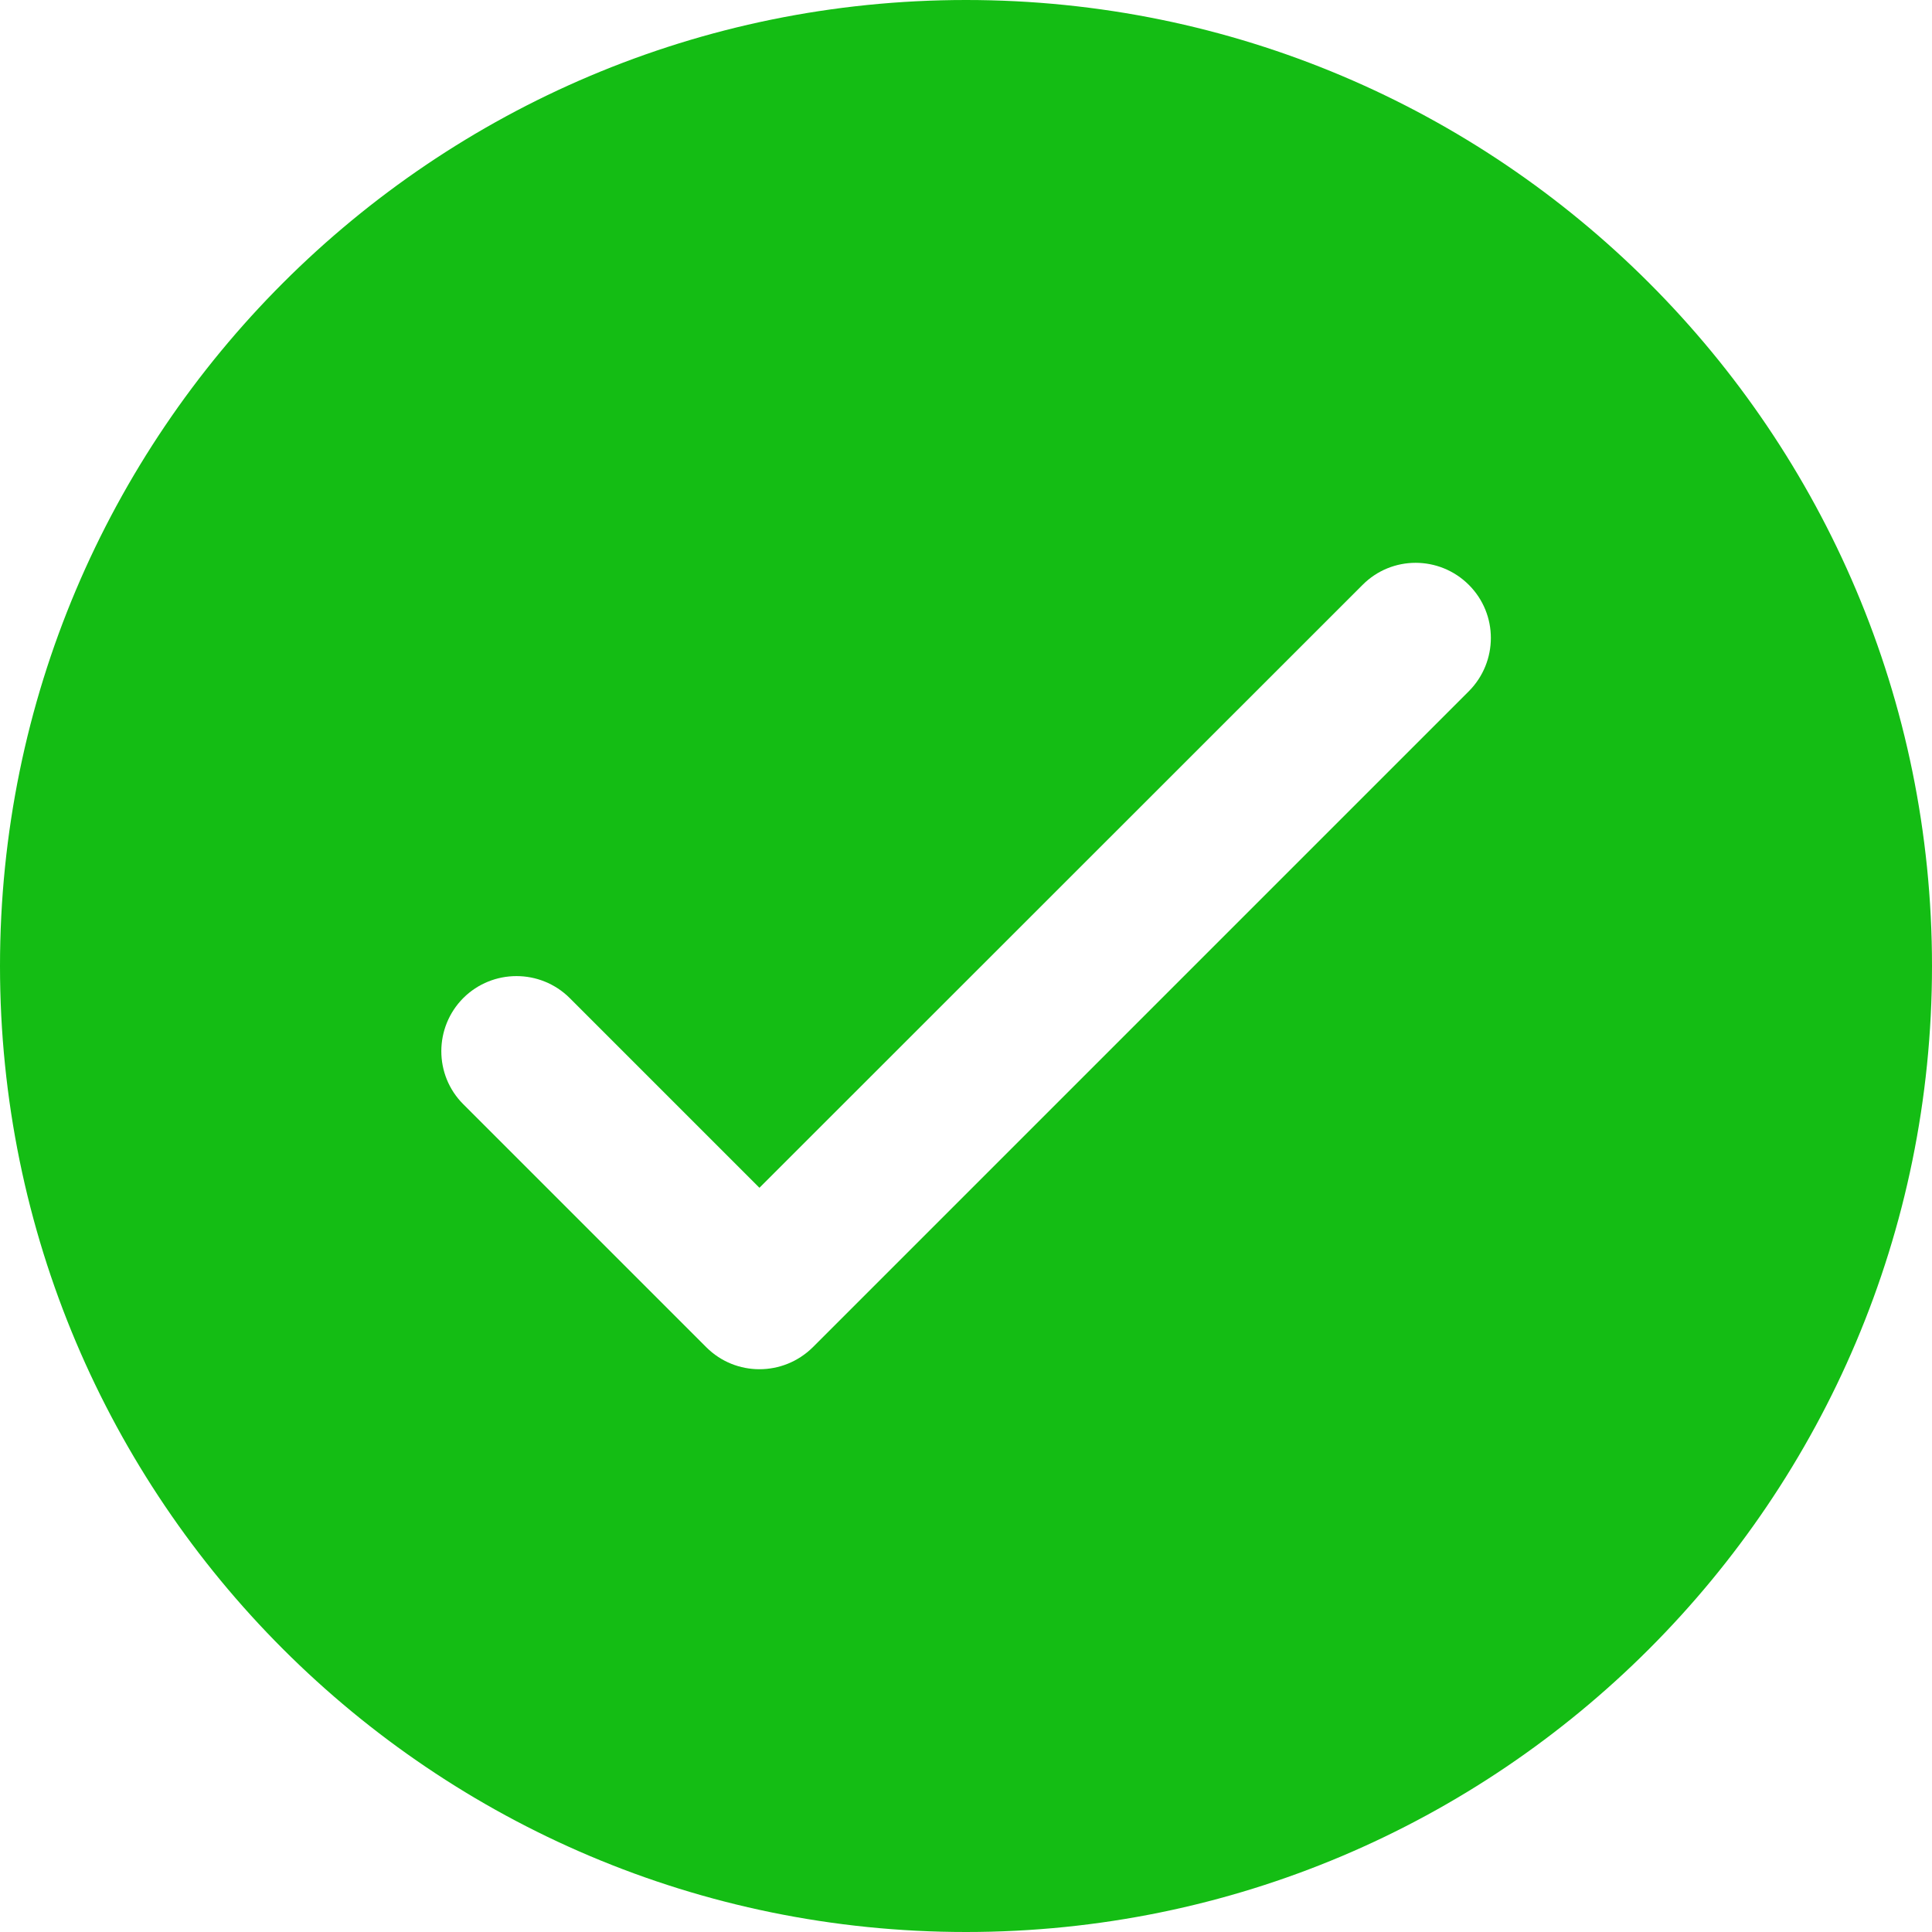 <svg width="24" height="24" viewBox="0 0 24 24" fill="none" xmlns="http://www.w3.org/2000/svg">
<path d="M12 0C5.375 0 0 5.372 0 12C0 18.628 5.375 24 12 24C18.625 24 24 18.628 24 12C24 5.372 18.628 0 12 0ZM18.247 8.586L10.096 16.737C9.912 16.918 9.674 17.009 9.434 17.009C9.194 17.009 8.957 16.918 8.775 16.737L5.756 13.718C5.391 13.355 5.391 12.763 5.756 12.397C6.121 12.035 6.711 12.035 7.076 12.397L9.434 14.755L16.926 7.266C17.289 6.9 17.881 6.9 18.247 7.266C18.612 7.631 18.61 8.22 18.247 8.586Z" fill="#14BD14"/>
</svg>
